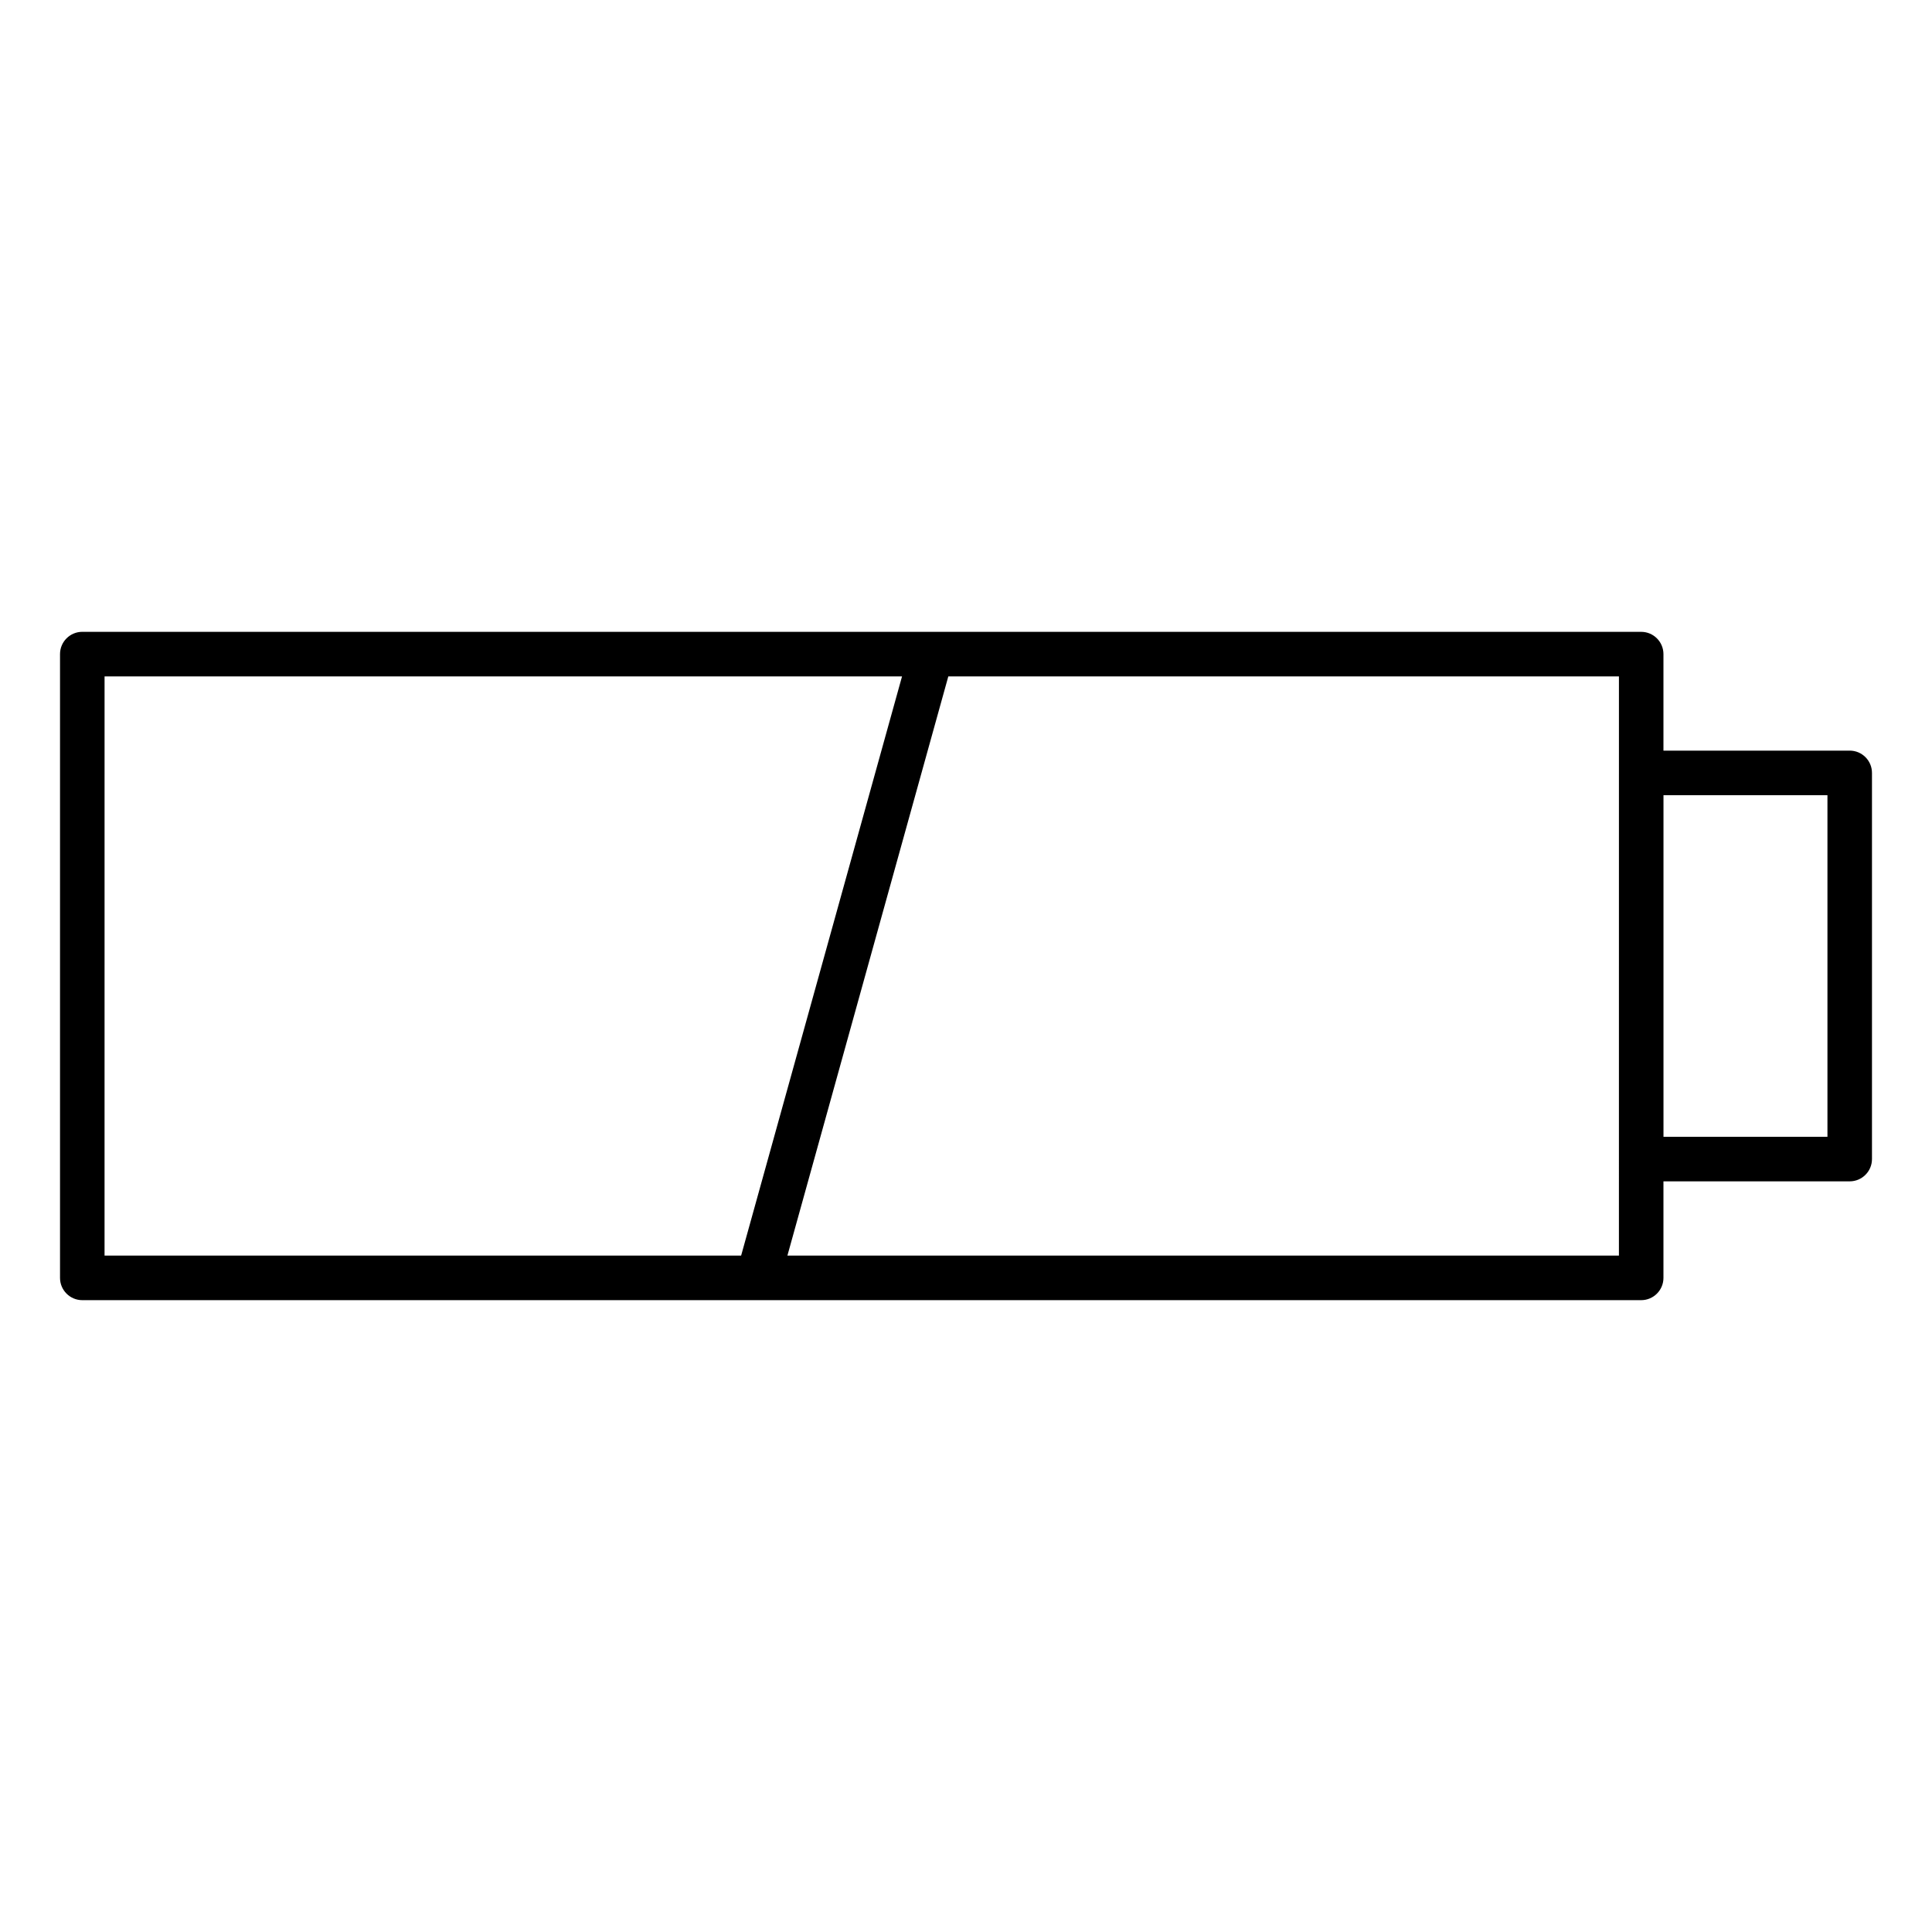 <?xml version="1.0" encoding="UTF-8"?>
<!-- Uploaded to: ICON Repo, www.svgrepo.com, Generator: ICON Repo Mixer Tools -->
<svg fill="#000000" width="800px" height="800px" version="1.1" viewBox="144 144 512 512" xmlns="http://www.w3.org/2000/svg">
 <path d="m634.19 342.93h-49.359v-25.582c0-3.258-2.644-5.902-5.902-5.902l-413.12-0.004c-3.258 0-5.902 2.644-5.902 5.902v165.31c0 3.258 2.644 5.902 5.902 5.902h413.12c3.258 0 5.902-2.644 5.902-5.902v-25.586h49.359c3.258 0 5.902-2.644 5.902-5.902v-102.34c0-3.258-2.644-5.902-5.902-5.902zm-462.48-19.68h211.34l-42.645 153.5h-168.7zm401.32 153.5h-220.36l42.645-153.5h177.72zm55.262-31.488h-43.453v-90.527h43.453z"/>
</svg>